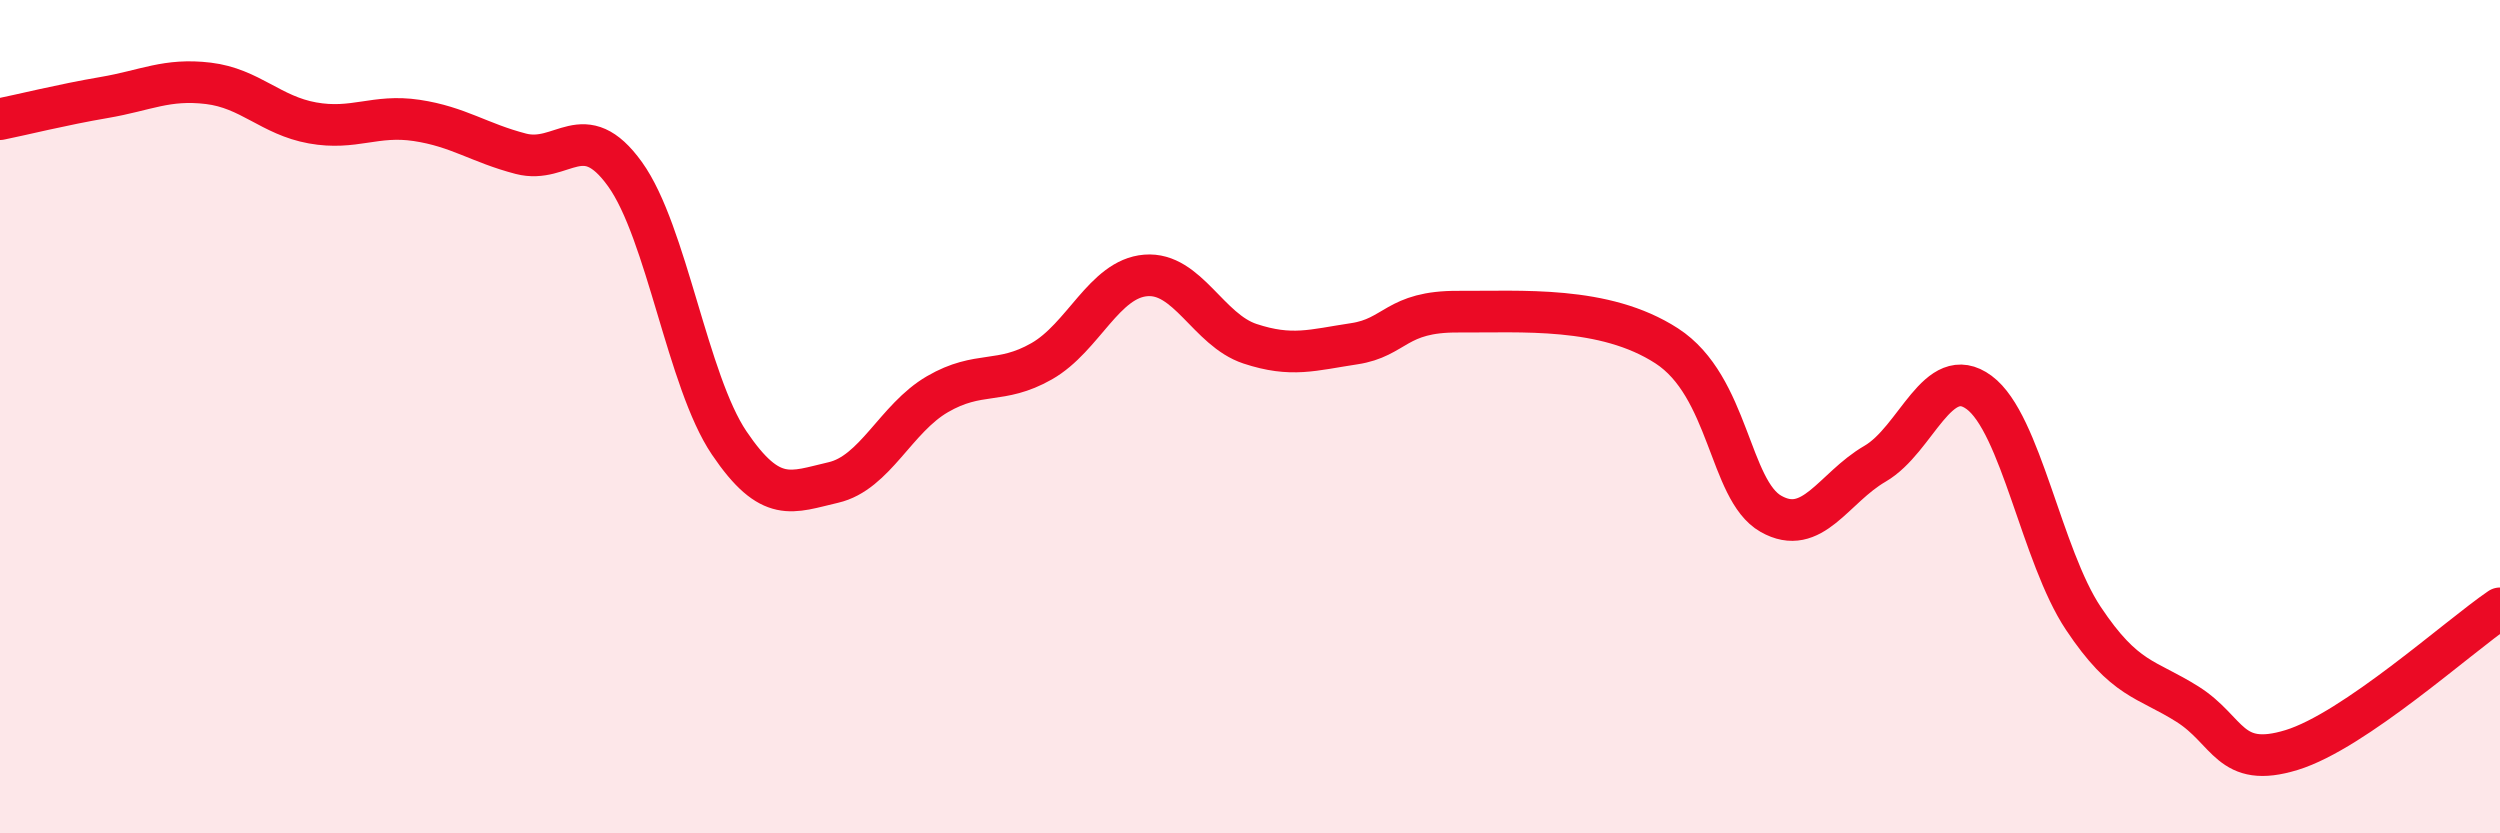 
    <svg width="60" height="20" viewBox="0 0 60 20" xmlns="http://www.w3.org/2000/svg">
      <path
        d="M 0,2.86 C 0.5,2.76 1.5,2.51 2.5,2.34 C 3.5,2.17 4,1.88 5,2 C 6,2.12 6.5,2.77 7.5,2.95 C 8.5,3.13 9,2.74 10,2.89 C 11,3.04 11.5,3.43 12.5,3.69 C 13.5,3.95 14,2.79 15,4.18 C 16,5.57 16.5,9.15 17.5,10.63 C 18.5,12.11 19,11.81 20,11.58 C 21,11.35 21.5,10.04 22.5,9.46 C 23.5,8.88 24,9.24 25,8.67 C 26,8.1 26.5,6.69 27.5,6.61 C 28.5,6.53 29,7.92 30,8.25 C 31,8.58 31.5,8.4 32.5,8.25 C 33.5,8.1 33.5,7.47 35,7.48 C 36.5,7.49 38.5,7.33 40,8.3 C 41.5,9.27 41.5,11.76 42.5,12.33 C 43.5,12.9 44,11.71 45,11.13 C 46,10.55 46.5,8.68 47.5,9.42 C 48.5,10.16 49,13.34 50,14.84 C 51,16.34 51.5,16.27 52.5,16.9 C 53.5,17.53 53.5,18.46 55,18 C 56.5,17.54 59,15.28 60,14.6L60 20L0 20Z"
        fill="#EB0A25"
        opacity="0.1"
        stroke-linecap="round"
        stroke-linejoin="round"
      />
      <path
        d="M 0,2.86 C 0.5,2.76 1.5,2.51 2.5,2.34 C 3.5,2.17 4,1.88 5,2 C 6,2.12 6.5,2.77 7.5,2.95 C 8.5,3.13 9,2.74 10,2.89 C 11,3.04 11.5,3.43 12.5,3.69 C 13.5,3.95 14,2.79 15,4.18 C 16,5.57 16.5,9.15 17.5,10.63 C 18.5,12.11 19,11.81 20,11.58 C 21,11.35 21.5,10.04 22.5,9.46 C 23.5,8.88 24,9.24 25,8.67 C 26,8.1 26.5,6.69 27.5,6.61 C 28.5,6.53 29,7.92 30,8.25 C 31,8.58 31.5,8.4 32.5,8.25 C 33.5,8.1 33.5,7.47 35,7.48 C 36.5,7.49 38.5,7.33 40,8.3 C 41.5,9.27 41.5,11.76 42.5,12.33 C 43.5,12.9 44,11.71 45,11.13 C 46,10.55 46.5,8.68 47.5,9.42 C 48.5,10.16 49,13.34 50,14.84 C 51,16.34 51.5,16.27 52.5,16.9 C 53.5,17.53 53.5,18.46 55,18 C 56.5,17.54 59,15.28 60,14.6"
        stroke="#EB0A25"
        stroke-width="1"
        fill="none"
        stroke-linecap="round"
        stroke-linejoin="round"
      />
    </svg>
  